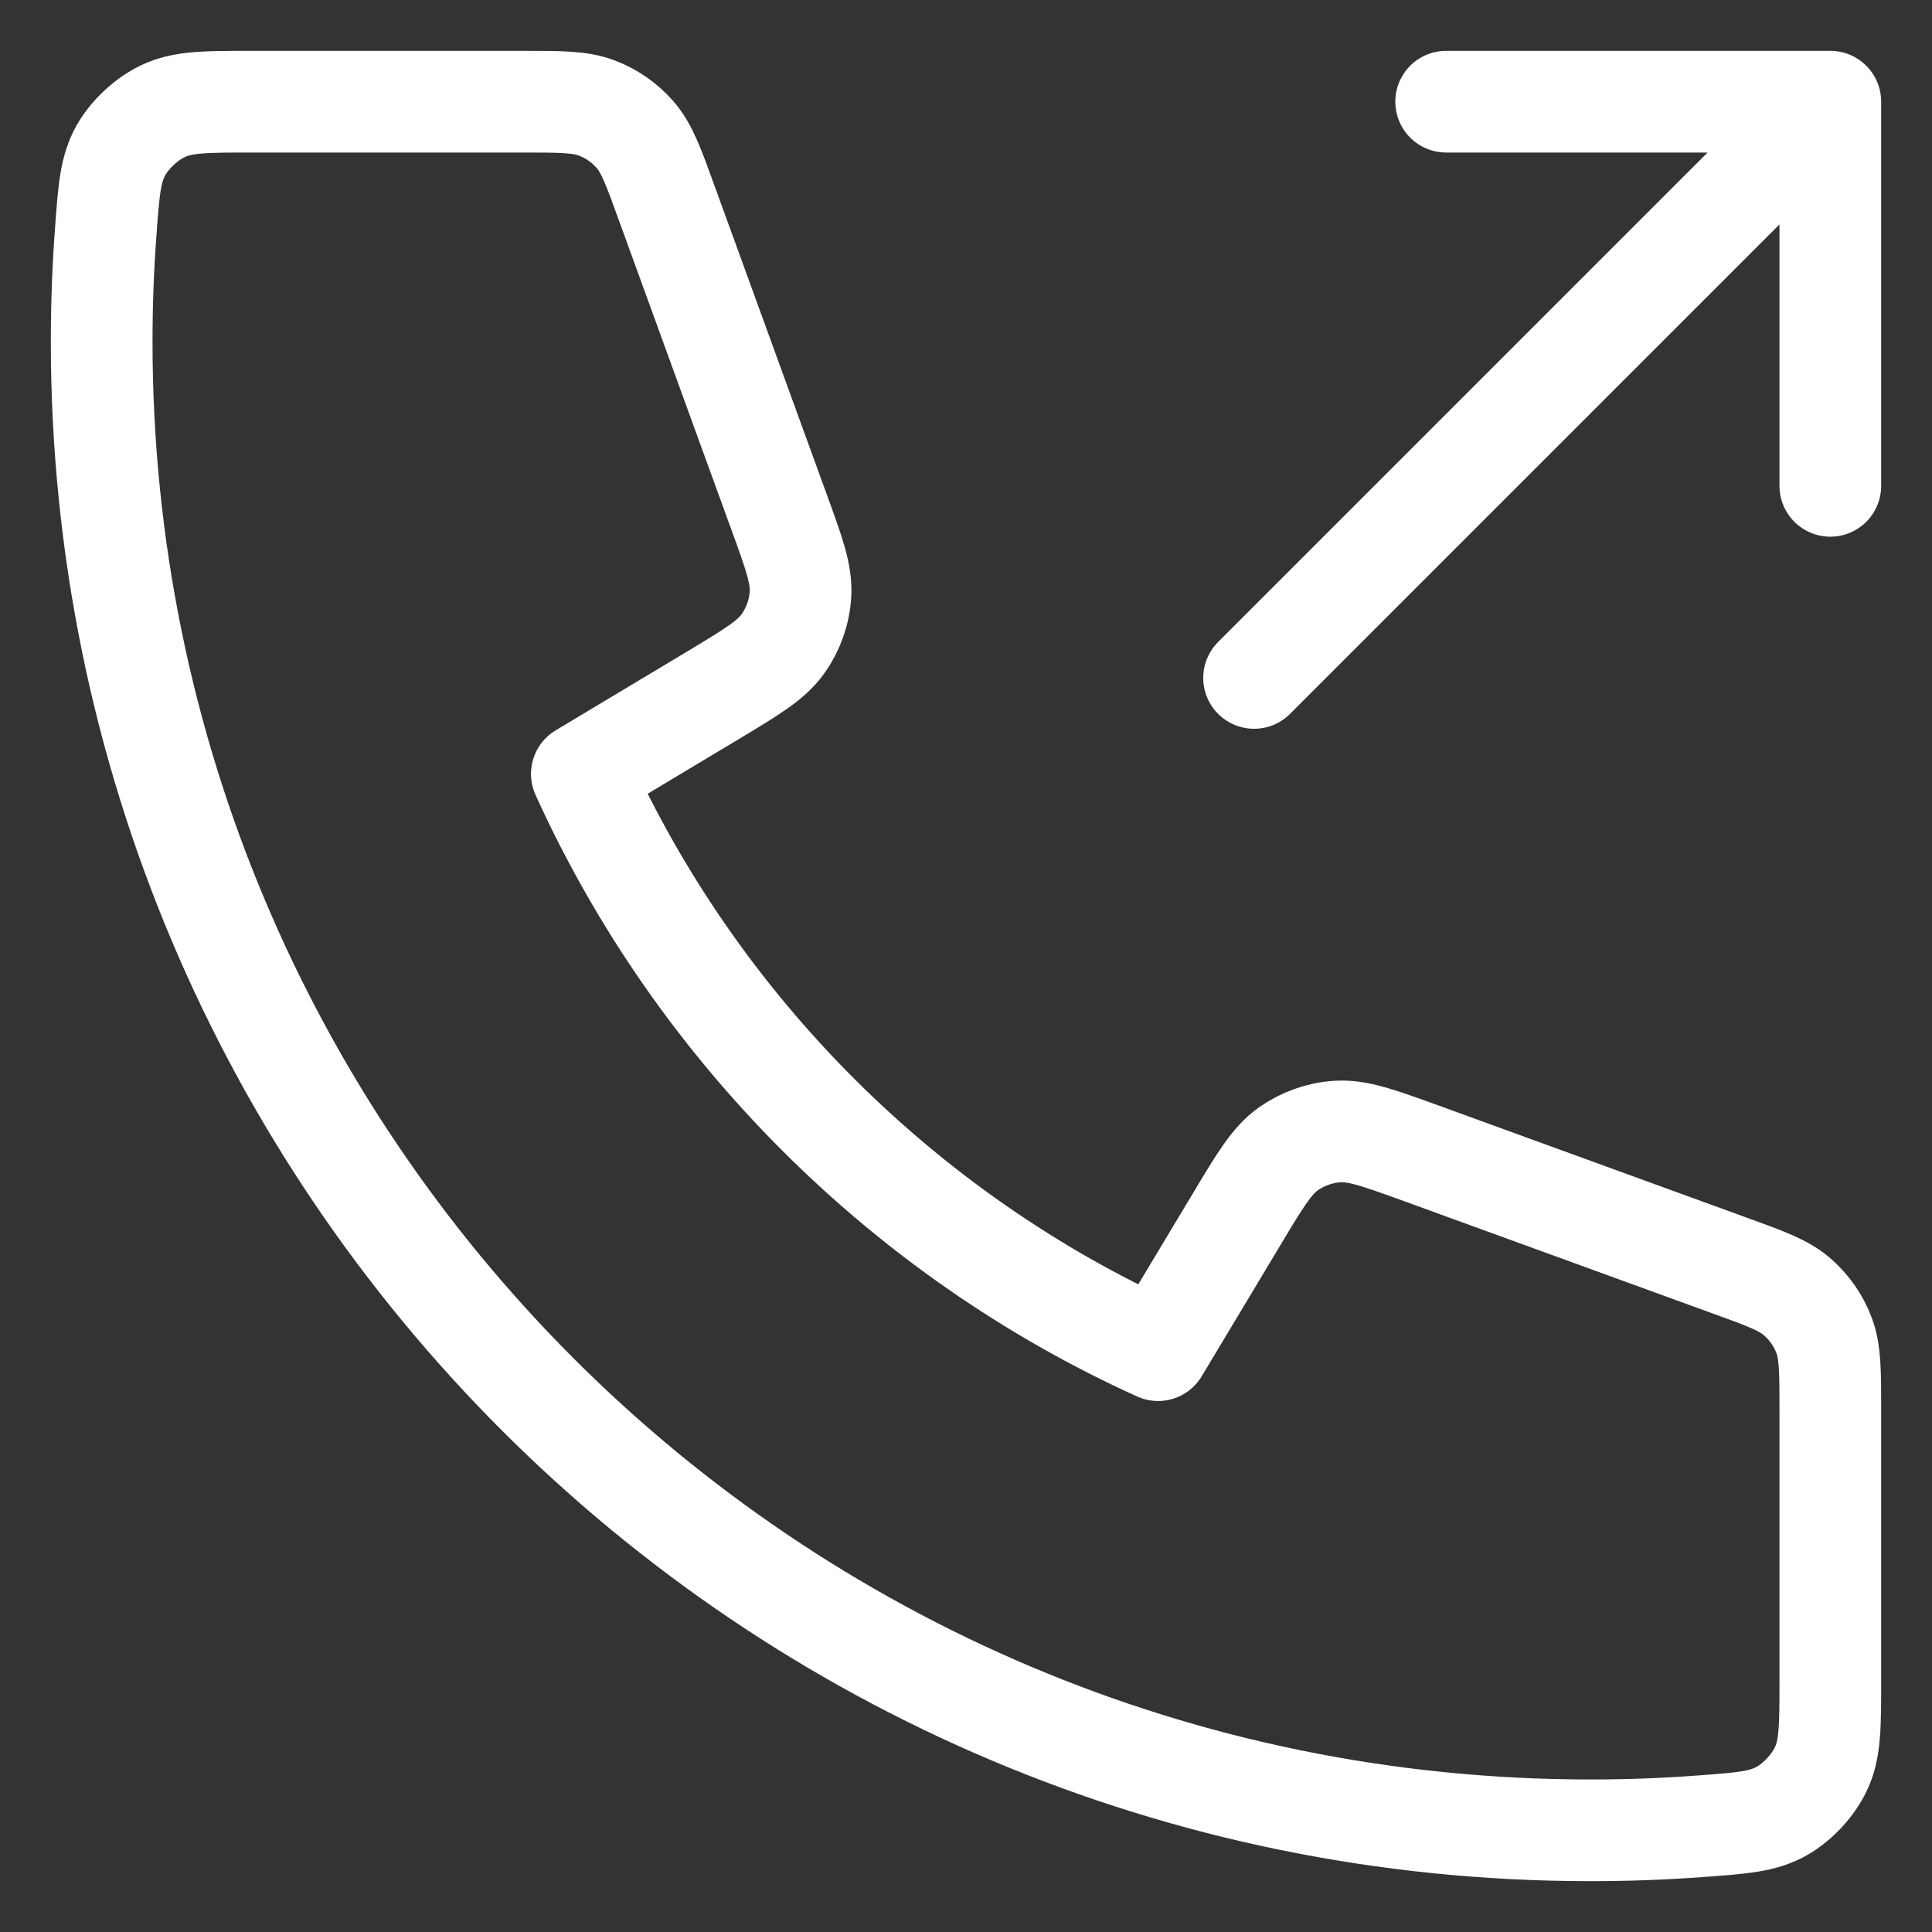 <svg width="19" height="19" viewBox="0 0 19 19" fill="none" xmlns="http://www.w3.org/2000/svg">
<rect x="0" y="0" width="19" height="19" fill="#333333" stroke="none"/>
<path d="M18 4.778V1M18 1H14.222M18 1L12.333 6.667M15.639 18C7.554 18 1 11.446 1 3.361C1 2.996 1.013 2.635 1.04 2.277C1.07 1.866 1.085 1.66 1.192 1.473C1.282 1.318 1.44 1.171 1.601 1.094C1.795 1 2.022 1 2.475 1H5.136C5.517 1 5.708 1 5.871 1.063C6.016 1.118 6.144 1.208 6.246 1.325C6.361 1.457 6.426 1.636 6.556 1.995L7.657 5.023C7.809 5.44 7.885 5.649 7.872 5.847C7.861 6.021 7.801 6.189 7.7 6.331C7.585 6.493 7.395 6.607 7.015 6.836L5.722 7.611C6.857 10.113 8.886 12.144 11.389 13.278L12.165 11.985C12.393 11.605 12.507 11.415 12.668 11.3C12.811 11.199 12.979 11.139 13.153 11.128C13.351 11.115 13.56 11.191 13.977 11.342L17.005 12.444C17.364 12.574 17.543 12.639 17.675 12.754C17.792 12.856 17.882 12.984 17.937 13.129C18 13.292 18 13.483 18 13.864V16.525C18 16.978 18 17.205 17.906 17.399C17.829 17.56 17.682 17.718 17.527 17.808C17.34 17.915 17.134 17.93 16.723 17.96C16.365 17.987 16.004 18 15.639 18Z" stroke="white" stroke-linecap="round" stroke-linejoin="round"/>
</svg>
